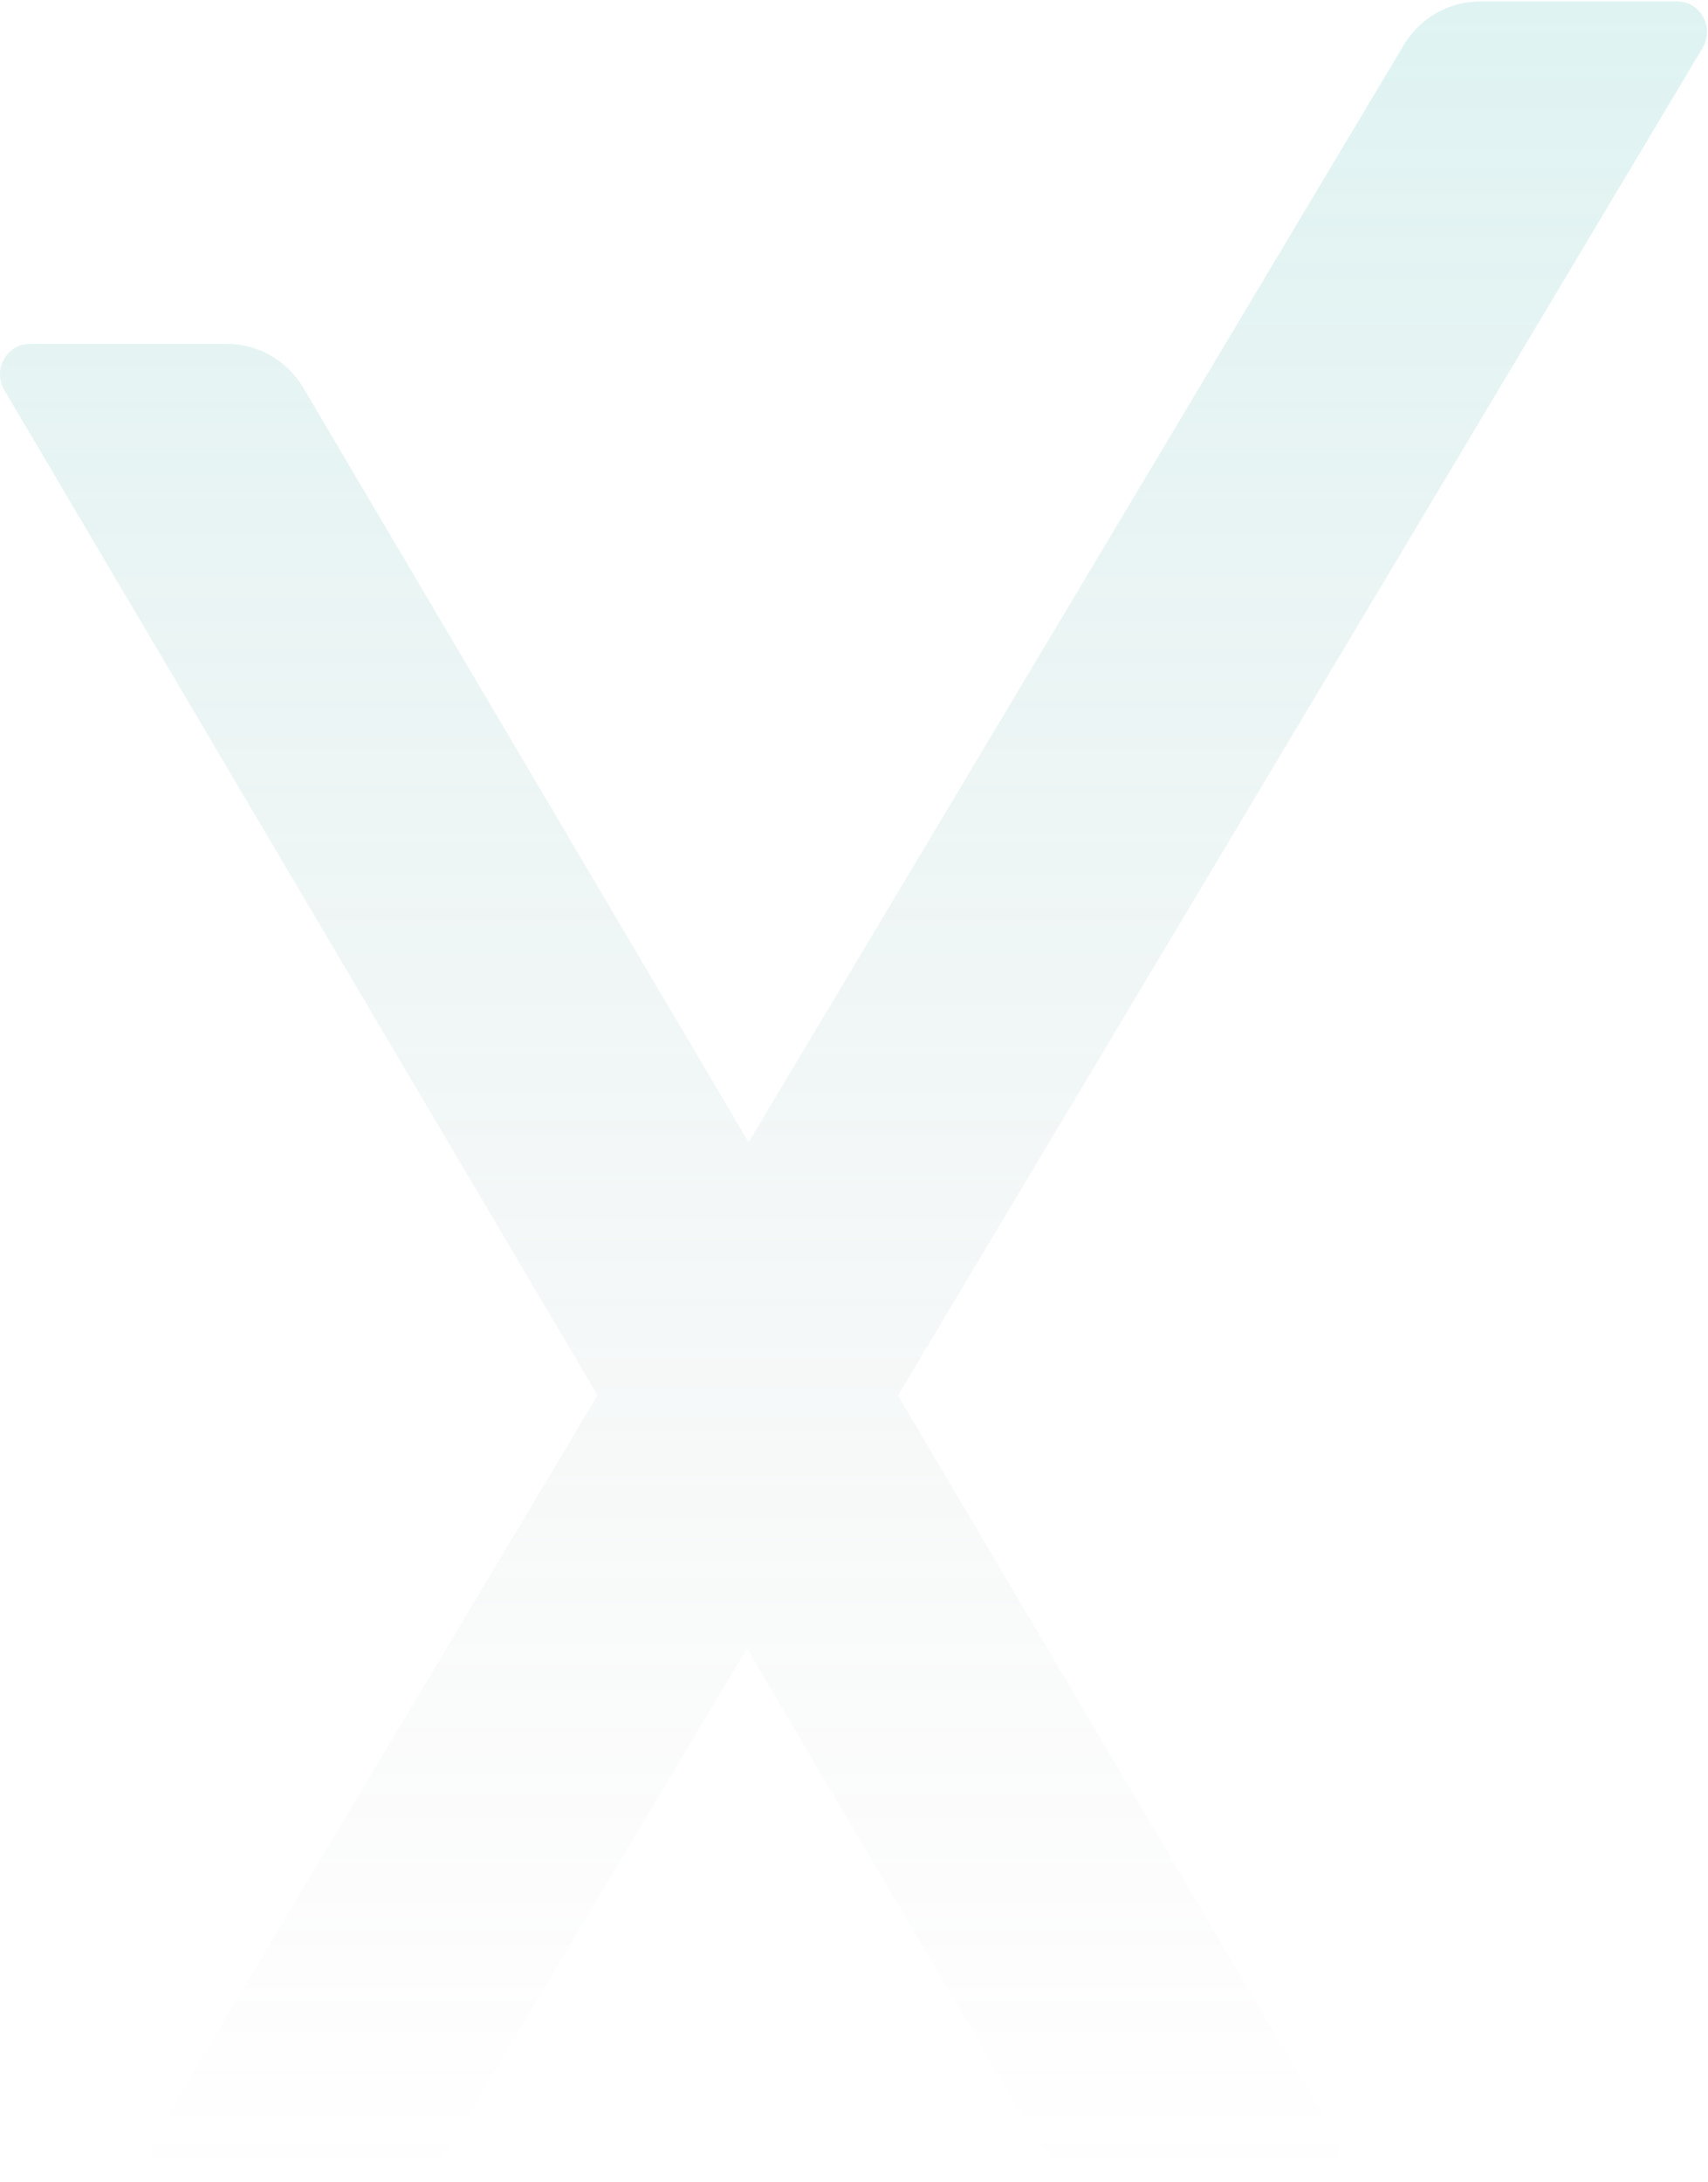 <svg width="866" height="1106" viewBox="0 0 866 1106" fill="none" xmlns="http://www.w3.org/2000/svg">
<path d="M850.357 0.742H750.397C734.587 0.742 719.917 9.158 711.677 22.953L379.567 579.033L153.847 196.7C145.637 182.782 130.897 174.285 115.007 174.285H15.147C3.377 174.285 -3.883 187.435 2.197 197.743L302.967 707.275L79.397 1081.6C73.247 1091.91 80.497 1105.13 92.307 1105.13H192.317C208.127 1105.13 222.797 1096.72 231.037 1082.92L378.717 835.62L524.577 1082.72C532.787 1096.63 547.527 1105.13 563.417 1105.13H663.337C675.107 1105.13 682.367 1091.98 676.287 1081.67L455.317 707.367L863.267 24.272C869.417 13.964 862.167 0.742 850.357 0.742Z" fill="url(#paint0_linear_724_20163)" fill-opacity="0.2"/>
<defs>
<linearGradient id="paint0_linear_724_20163" x1="432.752" y1="0.742" x2="432.752" y2="1105.13" gradientUnits="userSpaceOnUse">
<stop stop-color="#5BC4BF"/>
<stop offset="1" stop-color="#999396" stop-opacity="0"/>
</linearGradient>
</defs>
</svg>
